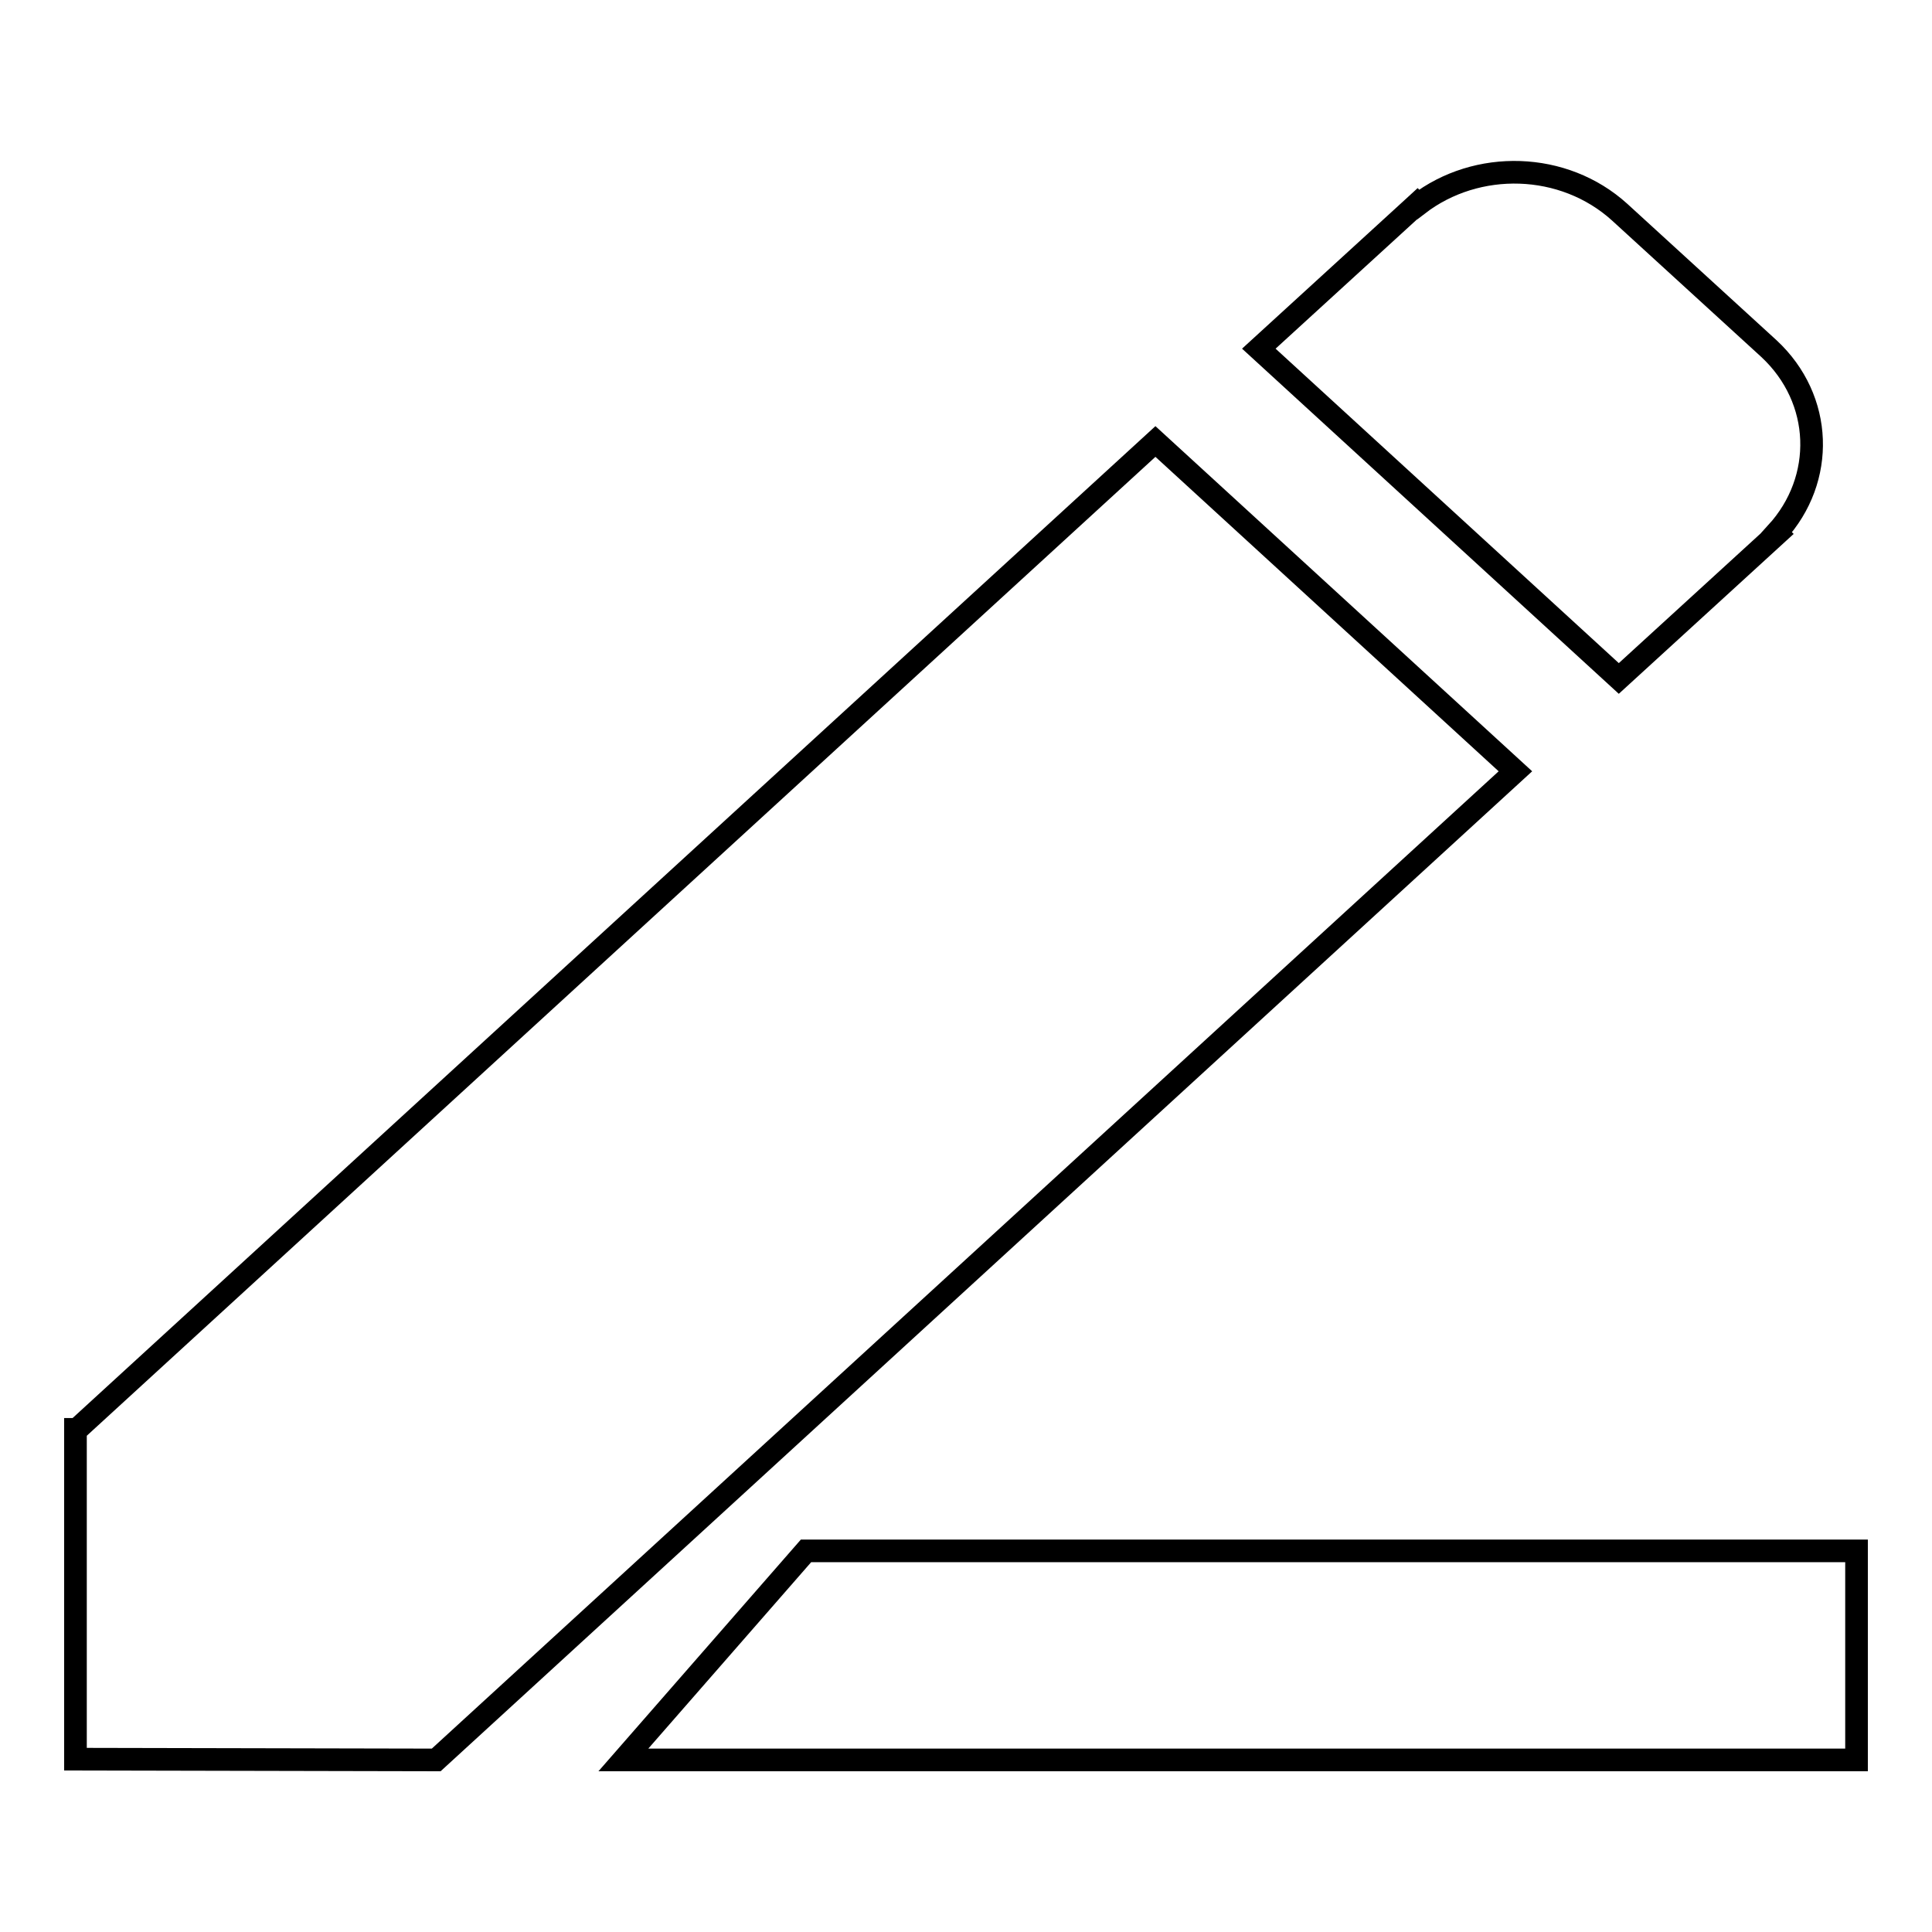 <?xml version="1.0" encoding="utf-8"?>
<!-- Svg Vector Icons : http://www.onlinewebfonts.com/icon -->
<!DOCTYPE svg PUBLIC "-//W3C//DTD SVG 1.1//EN" "http://www.w3.org/Graphics/SVG/1.1/DTD/svg11.dtd">
<svg version="1.1" xmlns="http://www.w3.org/2000/svg" xmlns:xlink="http://www.w3.org/1999/xlink" x="0px" y="0px" viewBox="0 0 256 256" enable-background="new 0 0 256 256" xml:space="preserve">
<g><g><path stroke-width="3" fill-opacity="0" stroke="#000000"  d="M235.4,70.6l0.1,0.1l-21,19.2l-47.7-43.7l19.8-18.1l0,0l0,0l1.2-1.1l0.1,0.1c7.8-6,19.3-5.7,26.7,1l19.8,18.1C241.6,52.9,241.9,63.5,235.4,70.6L235.4,70.6z M57.8,233.2L57.8,233.2L57.8,233.2L10,233.1v-43.7h0.2L153.1,58.5l47.7,43.7L57.8,233.2L57.8,233.2z M106.8,205.5H246v27.7H82.6L106.8,205.5L106.8,205.5z"/></g></g>
</svg>